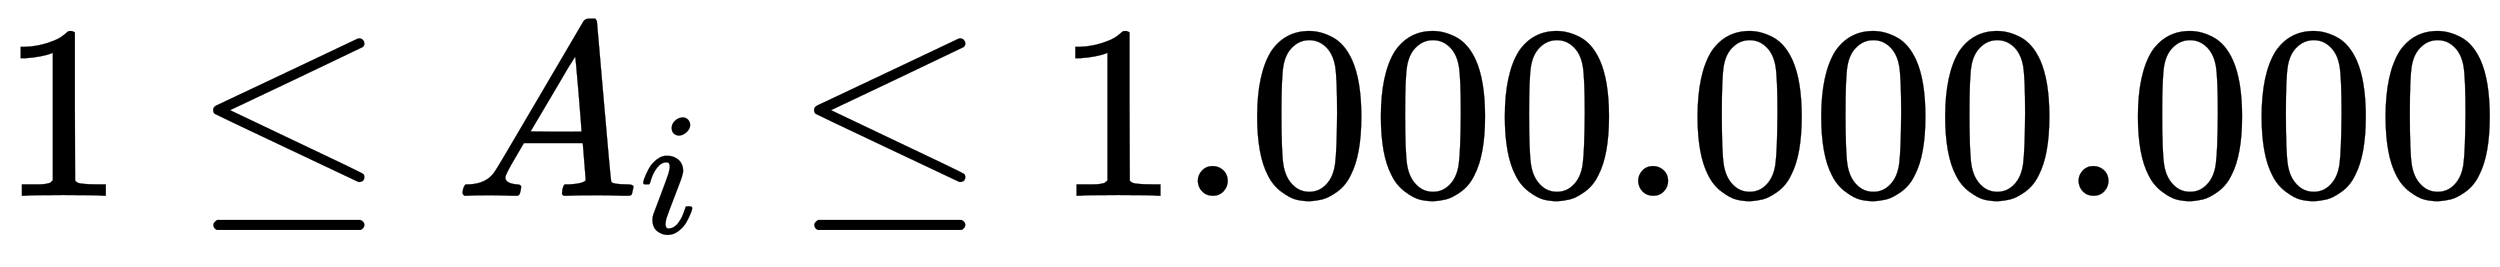 <svg xmlns:xlink="http://www.w3.org/1999/xlink" width="23.467ex" height="2.509ex" style="vertical-align: -0.671ex;" viewBox="0 -791.3 10103.9 1080.4" role="img" focusable="false" xmlns="http://www.w3.org/2000/svg" aria-labelledby="MathJax-SVG-1-Title"><title id="MathJax-SVG-1-Title">1 less than or equals upper A Subscript i Baseline less than or equals 1.000 .000 .000</title><defs aria-hidden="true"><path stroke-width="1" id="E1-MJMAIN-31" d="M213 578L200 573Q186 568 160 563T102 556H83V602H102Q149 604 189 617T245 641T273 663Q275 666 285 666Q294 666 302 660V361L303 61Q310 54 315 52T339 48T401 46H427V0H416Q395 3 257 3Q121 3 100 0H88V46H114Q136 46 152 46T177 47T193 50T201 52T207 57T213 61V578Z"></path><path stroke-width="1" id="E1-MJMAIN-2264" d="M674 636Q682 636 688 630T694 615T687 601Q686 600 417 472L151 346L399 228Q687 92 691 87Q694 81 694 76Q694 58 676 56H670L382 192Q92 329 90 331Q83 336 83 348Q84 359 96 365Q104 369 382 500T665 634Q669 636 674 636ZM84 -118Q84 -108 99 -98H678Q694 -104 694 -118Q694 -130 679 -138H98Q84 -131 84 -118Z"></path><path stroke-width="1" id="E1-MJMATHI-41" d="M208 74Q208 50 254 46Q272 46 272 35Q272 34 270 22Q267 8 264 4T251 0Q249 0 239 0T205 1T141 2Q70 2 50 0H42Q35 7 35 11Q37 38 48 46H62Q132 49 164 96Q170 102 345 401T523 704Q530 716 547 716H555H572Q578 707 578 706L606 383Q634 60 636 57Q641 46 701 46Q726 46 726 36Q726 34 723 22Q720 7 718 4T704 0Q701 0 690 0T651 1T578 2Q484 2 455 0H443Q437 6 437 9T439 27Q443 40 445 43L449 46H469Q523 49 533 63L521 213H283L249 155Q208 86 208 74ZM516 260Q516 271 504 416T490 562L463 519Q447 492 400 412L310 260L413 259Q516 259 516 260Z"></path><path stroke-width="1" id="E1-MJMATHI-69" d="M184 600Q184 624 203 642T247 661Q265 661 277 649T290 619Q290 596 270 577T226 557Q211 557 198 567T184 600ZM21 287Q21 295 30 318T54 369T98 420T158 442Q197 442 223 419T250 357Q250 340 236 301T196 196T154 83Q149 61 149 51Q149 26 166 26Q175 26 185 29T208 43T235 78T260 137Q263 149 265 151T282 153Q302 153 302 143Q302 135 293 112T268 61T223 11T161 -11Q129 -11 102 10T74 74Q74 91 79 106T122 220Q160 321 166 341T173 380Q173 404 156 404H154Q124 404 99 371T61 287Q60 286 59 284T58 281T56 279T53 278T49 278T41 278H27Q21 284 21 287Z"></path><path stroke-width="1" id="E1-MJMAIN-2E" d="M78 60Q78 84 95 102T138 120Q162 120 180 104T199 61Q199 36 182 18T139 0T96 17T78 60Z"></path><path stroke-width="1" id="E1-MJMAIN-30" d="M96 585Q152 666 249 666Q297 666 345 640T423 548Q460 465 460 320Q460 165 417 83Q397 41 362 16T301 -15T250 -22Q224 -22 198 -16T137 16T82 83Q39 165 39 320Q39 494 96 585ZM321 597Q291 629 250 629Q208 629 178 597Q153 571 145 525T137 333Q137 175 145 125T181 46Q209 16 250 16Q290 16 318 46Q347 76 354 130T362 333Q362 478 354 524T321 597Z"></path></defs><g stroke="currentColor" fill="currentColor" stroke-width="0" transform="matrix(1 0 0 -1 0 0)" aria-hidden="true"> <use xlink:href="#E1-MJMAIN-31" x="0" y="0"></use> <use xlink:href="#E1-MJMAIN-2264" x="778" y="0"></use><g transform="translate(1834,0)"> <use xlink:href="#E1-MJMATHI-41" x="0" y="0"></use> <use transform="scale(0.707)" xlink:href="#E1-MJMATHI-69" x="1061" y="-213"></use></g> <use xlink:href="#E1-MJMAIN-2264" x="3207" y="0"></use><g transform="translate(4263,0)"> <use xlink:href="#E1-MJMAIN-31"></use> <use xlink:href="#E1-MJMAIN-2E" x="500" y="0"></use> <use xlink:href="#E1-MJMAIN-30" x="779" y="0"></use> <use xlink:href="#E1-MJMAIN-30" x="1279" y="0"></use> <use xlink:href="#E1-MJMAIN-30" x="1780" y="0"></use> <use xlink:href="#E1-MJMAIN-2E" x="2280" y="0"></use> <use xlink:href="#E1-MJMAIN-30" x="2559" y="0"></use> <use xlink:href="#E1-MJMAIN-30" x="3059" y="0"></use> <use xlink:href="#E1-MJMAIN-30" x="3560" y="0"></use> <use xlink:href="#E1-MJMAIN-2E" x="4060" y="0"></use> <use xlink:href="#E1-MJMAIN-30" x="4339" y="0"></use> <use xlink:href="#E1-MJMAIN-30" x="4839" y="0"></use> <use xlink:href="#E1-MJMAIN-30" x="5340" y="0"></use></g></g></svg>